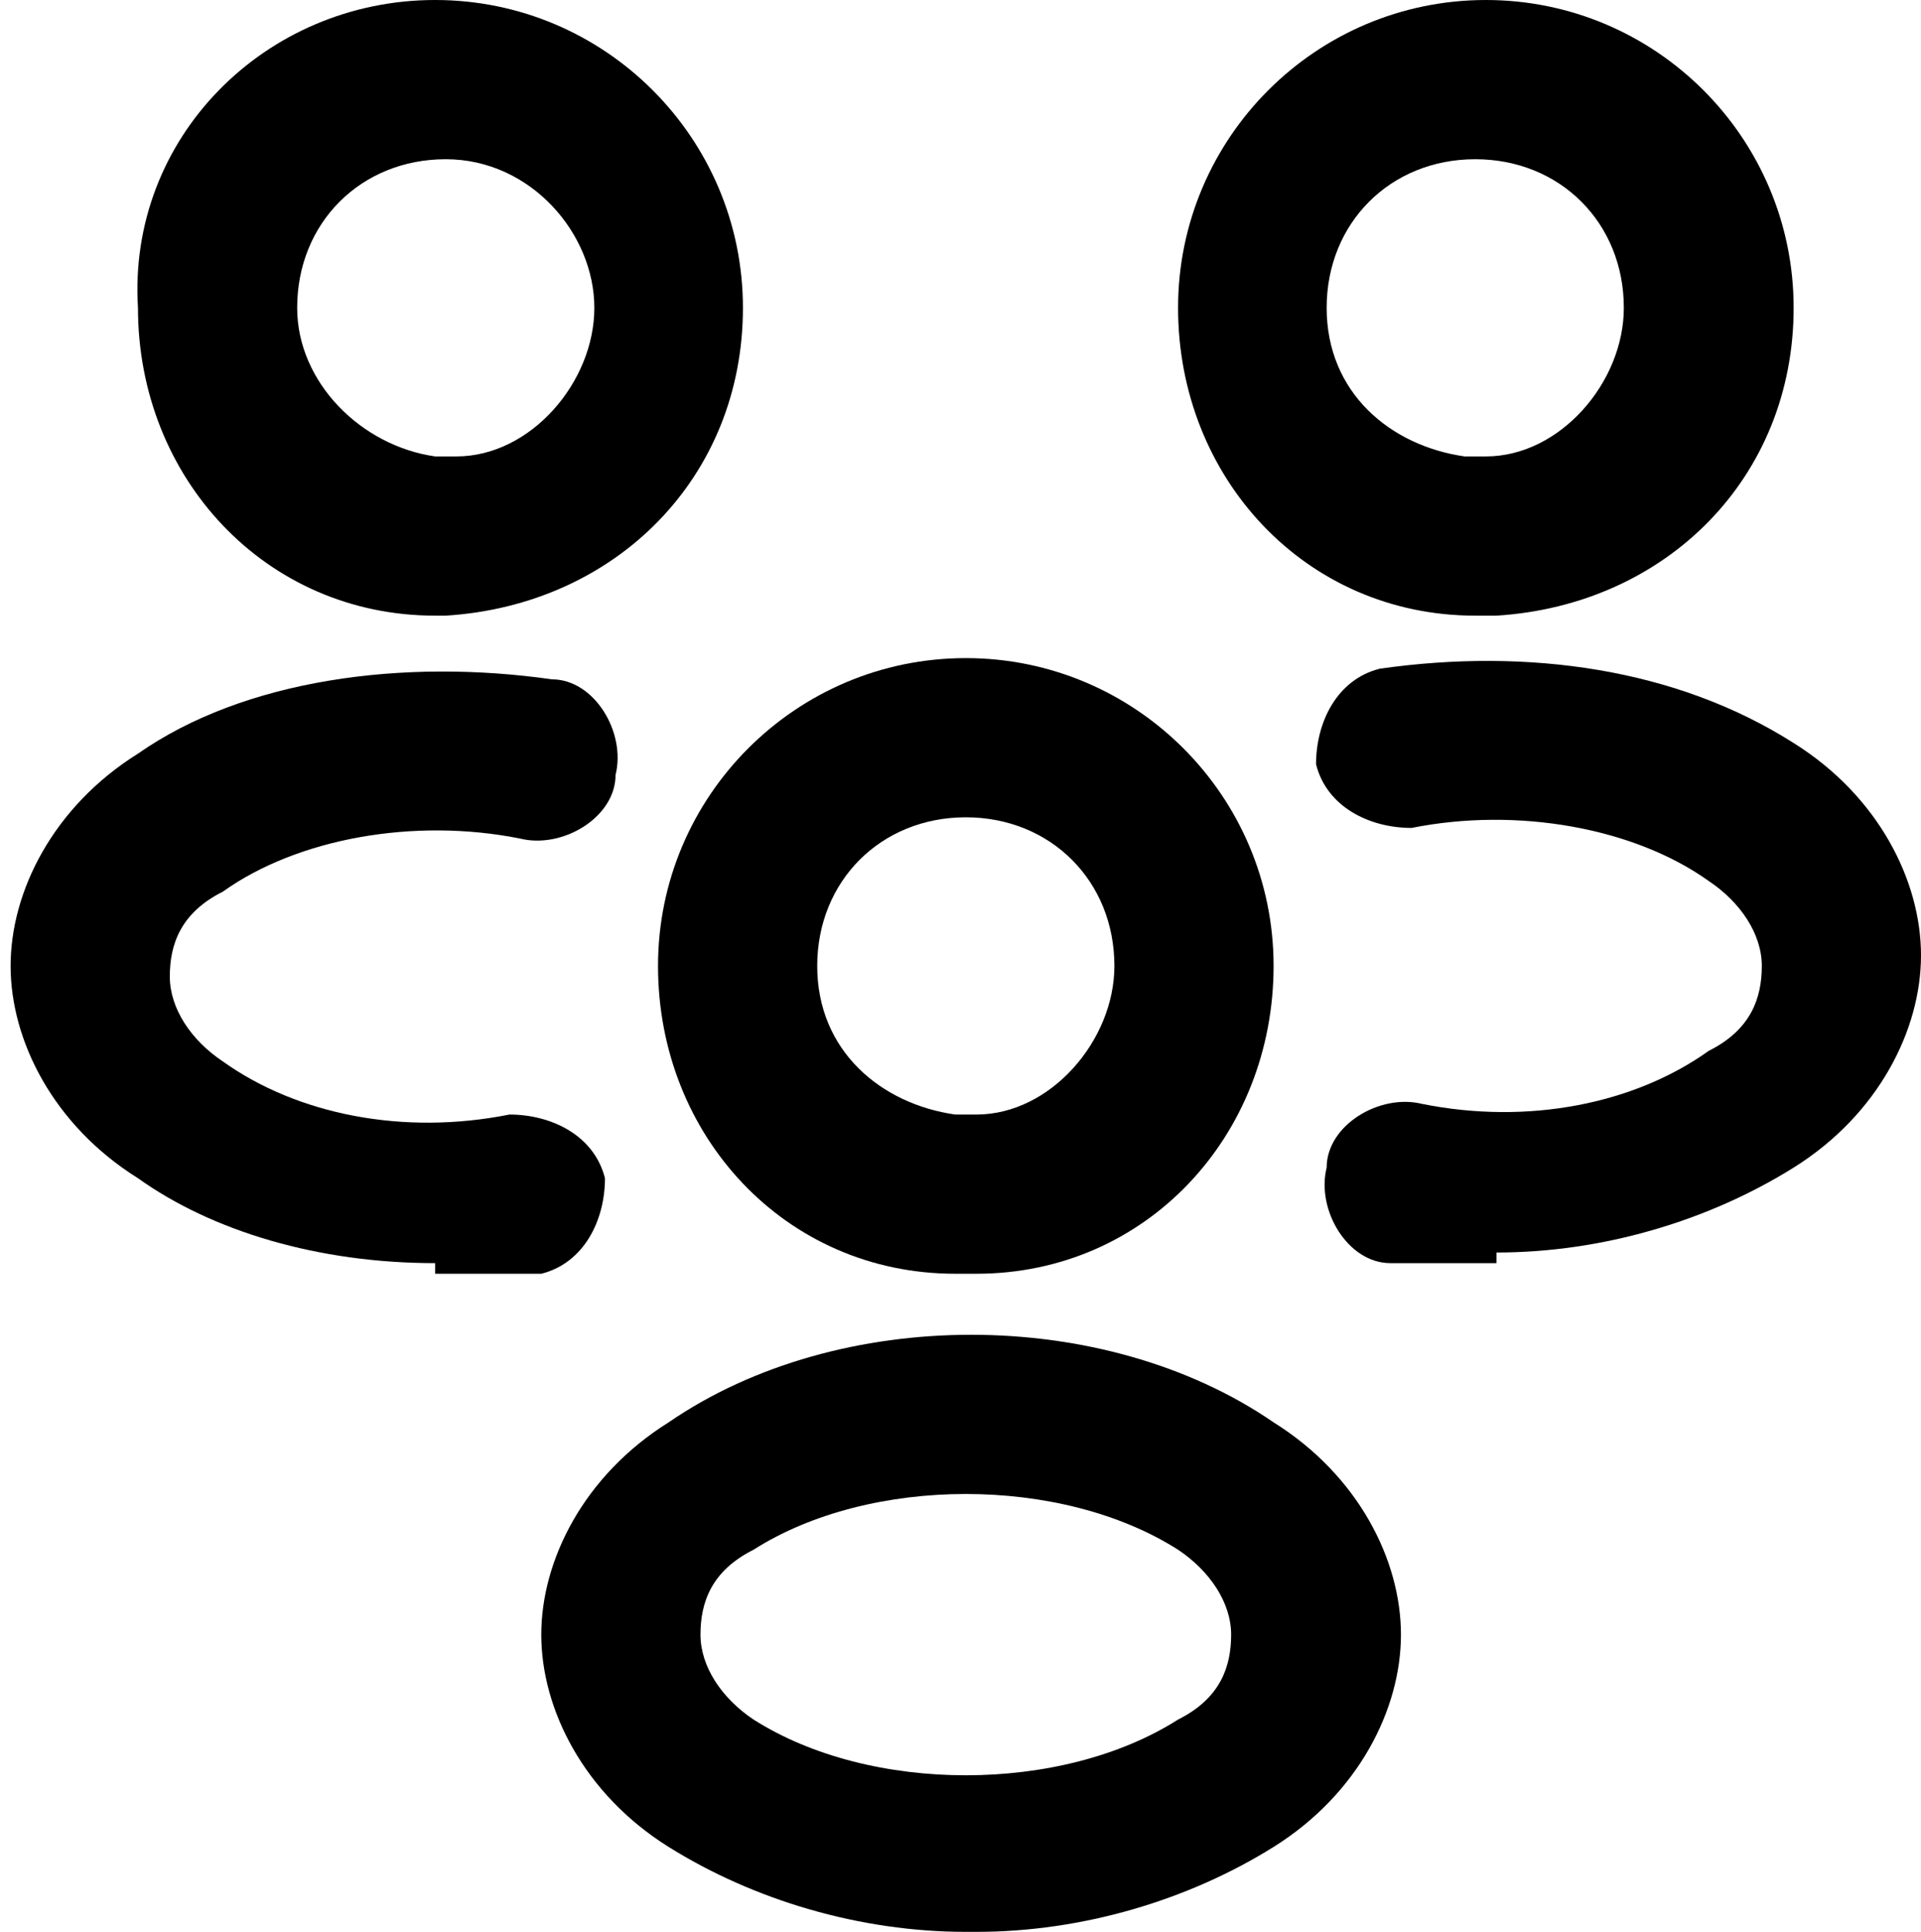 <svg xmlns="http://www.w3.org/2000/svg" id="Camada_1" data-name="Camada 1" viewBox="0 0 18.1 18.2"><defs><style>      .cls-1 {        stroke-width: 0px;      }    </style></defs><path class="cls-1" d="m13.9,5.8s0,0,0,0c-1.6,0-2.8-1.3-2.8-2.9s1.3-2.9,2.9-2.9,2.9,1.3,2.9,2.9c0,1.6-1.2,2.8-2.8,2.9,0,0,0,0-.1,0,0,0,0,0,0,0Zm0,0h0,0Zm0,0h0,0Zm0-4.3c-.8,0-1.4.6-1.4,1.4s.6,1.3,1.3,1.4c0,0,.1,0,.2,0,.7,0,1.3-.7,1.3-1.4,0-.8-.6-1.4-1.4-1.4Z"></path><path class="cls-1" d="m14.1,11.9c-.3,0-.7,0-1,0-.4,0-.7-.5-.6-.9,0-.4.5-.7.9-.6,1,.2,2,0,2.7-.5.4-.2.5-.5.5-.8s-.2-.6-.5-.8c-.7-.5-1.8-.7-2.8-.5-.4,0-.8-.2-.9-.6,0-.4.2-.8.6-.9,1.4-.2,2.8,0,3.9.7.8.5,1.2,1.3,1.2,2s-.4,1.5-1.2,2c-.8.5-1.8.8-2.8.8Z"></path><path class="cls-1" d="m4.2,5.8s0,0-.1,0c0,0,0,0,0,0-1.6,0-2.8-1.3-2.8-2.9C1.2,1.3,2.5,0,4.1,0s2.9,1.3,2.9,2.9-1.2,2.8-2.8,2.9c0,0,0,0,0,0Zm0-4.3c-.8,0-1.4.6-1.4,1.4,0,.7.6,1.3,1.3,1.4,0,0,.1,0,.2,0,.7,0,1.3-.7,1.3-1.4s-.6-1.4-1.4-1.4Z"></path><path class="cls-1" d="m4.1,11.9c-1.1,0-2.1-.3-2.8-.8-.8-.5-1.2-1.3-1.2-2s.4-1.5,1.2-2c1-.7,2.5-.9,3.9-.7.4,0,.7.5.6.9,0,.4-.5.7-.9.6-1-.2-2.1,0-2.8.5-.4.2-.5.5-.5.8s.2.6.5.8c.7.5,1.7.7,2.7.5.4,0,.8.2.9.6,0,.4-.2.8-.6.9-.3,0-.7,0-1,0Z"></path><path class="cls-1" d="m9.1,12s0,0,0,0c0,0,0,0-.1,0-1.6,0-2.8-1.3-2.8-2.9s1.3-2.9,2.9-2.9,2.9,1.3,2.9,2.9c0,1.6-1.2,2.9-2.8,2.9,0,0,0,0,0,0Zm0,0h0,0Zm0,0h0,0Zm0-1.5s0,0,.1,0c.7,0,1.3-.7,1.3-1.4,0-.8-.6-1.4-1.4-1.4s-1.4.6-1.4,1.4.6,1.3,1.3,1.4c0,0,0,0,.1,0Z"></path><path class="cls-1" d="m9.1,18.2c-1,0-2-.3-2.8-.8-.8-.5-1.2-1.3-1.2-2s.4-1.5,1.2-2c0,0,0,0,0,0,1.6-1.1,4.1-1.1,5.7,0,.8.5,1.2,1.3,1.2,2s-.4,1.5-1.2,2c-.8.5-1.8.8-2.8.8Zm-2-3.6c-.4.2-.5.5-.5.8s.2.6.5.8c1.1.7,2.9.7,4,0,.4-.2.5-.5.5-.8s-.2-.6-.5-.8c-1.1-.7-2.9-.7-4,0Z"></path></svg>
